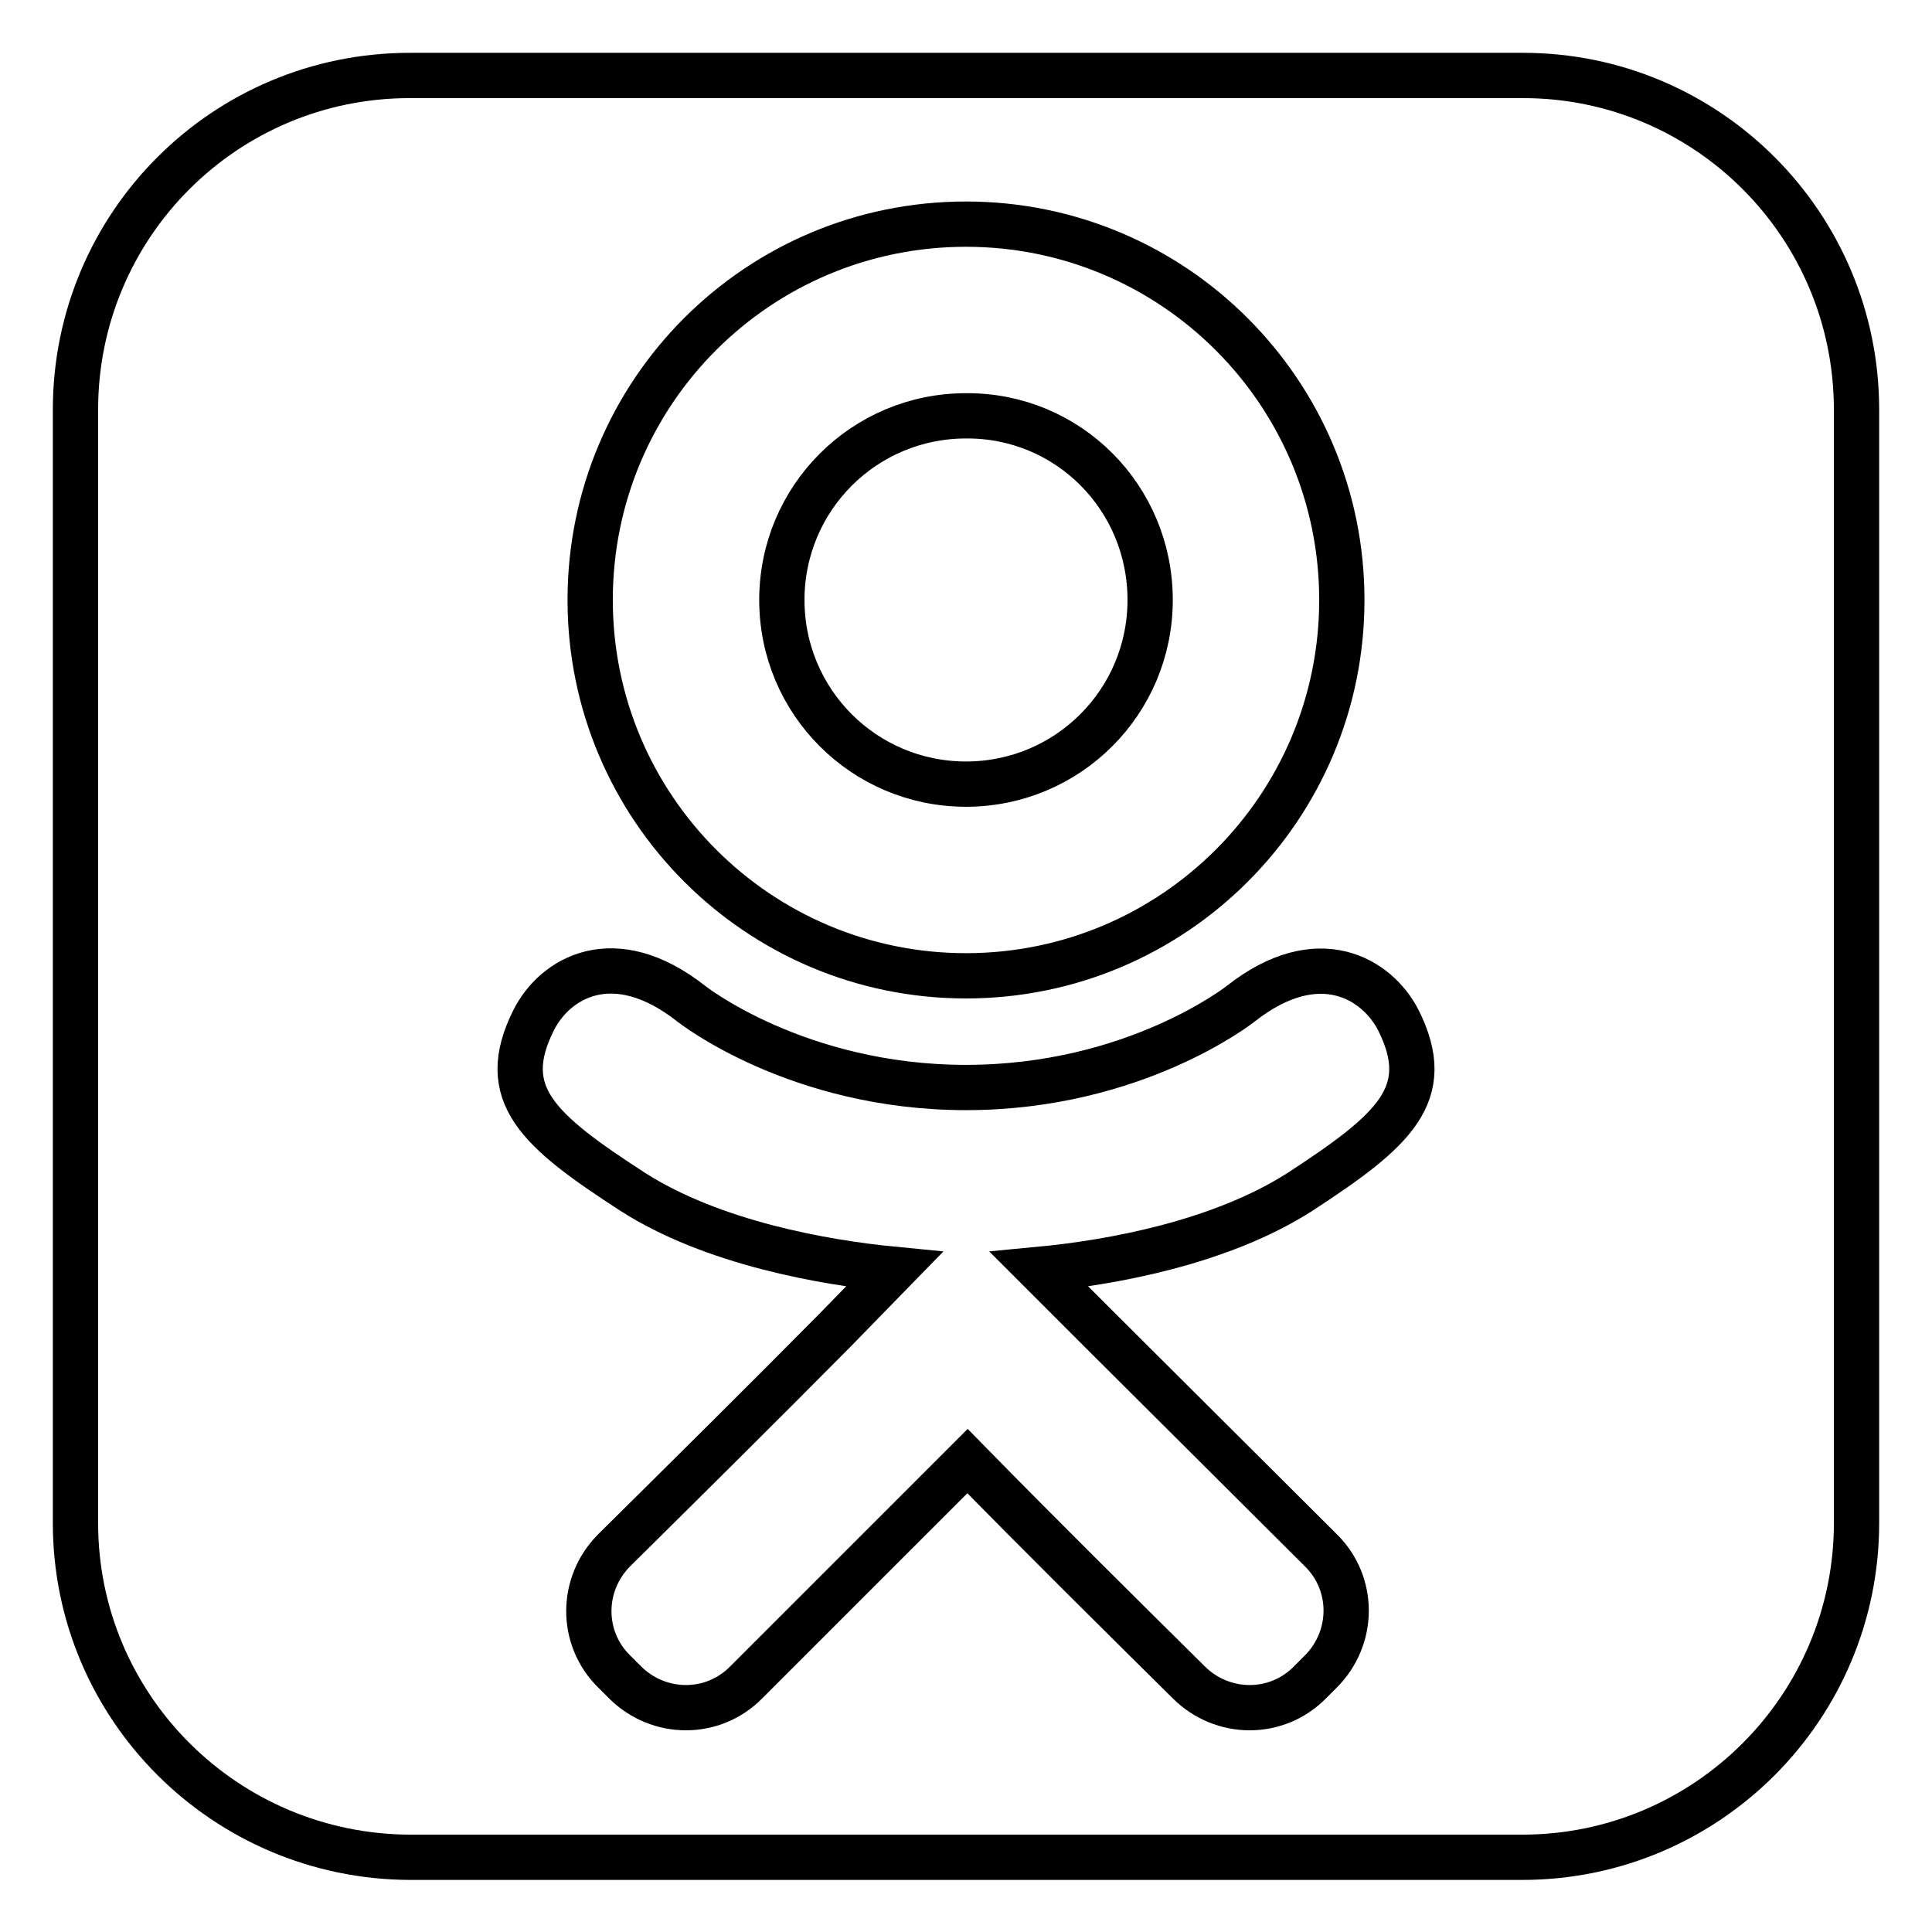 <?xml version="1.0" encoding="utf-8"?>
<!-- Svg Vector Icons : http://www.onlinewebfonts.com/icon -->
<!DOCTYPE svg PUBLIC "-//W3C//DTD SVG 1.1//EN" "http://www.w3.org/Graphics/SVG/1.1/DTD/svg11.dtd">
<svg version="1.1" xmlns="http://www.w3.org/2000/svg" xmlns:xlink="http://www.w3.org/1999/xlink" x="0px" y="0px" viewBox="0 0 256 256" enable-background="new 0 0 256 256" xml:space="preserve">
<g> <path stroke-width="6" fill-opacity="0" stroke="#000000"  d="M152.4,79.5c0,13.5-10.9,24.4-24.4,24.4c-13.5,0-24.4-10.9-24.4-24.4c0-13.5,10.9-24.4,24.4-24.4 C141.5,55,152.4,65.9,152.4,79.5L152.4,79.5z M185.3,135.2c-2.8-5.5-10.6-10.3-20.9-2.2c0,0-14,11.1-36.4,11.1 c-22.4,0-36.4-11.1-36.4-11.1c-10.3-8.1-18.1-3.4-20.9,2.2c-4.9,9.8,0.6,14.6,13.1,22.7c10.6,6.8,25.4,9.4,34.7,10.3l-7.8,8 c-9.7,9.8-19.5,19.5-29.3,29.2c-4.5,4.5-4.5,11.7,0,16.1c0,0,0,0,0,0l1.4,1.4c4.5,4.5,11.7,4.5,16.1,0c0,0,0,0,0,0l29.3-29.3 c9.7,9.9,19.5,19.6,29.3,29.3c4.5,4.5,11.7,4.5,16.1,0c0,0,0,0,0,0l1.4-1.4c4.5-4.5,4.5-11.7,0-16.1c0,0,0,0,0,0l-29.3-29.2l-8-8 c9.5-0.9,24-3.5,34.6-10.3C184.7,149.8,190.2,145,185.3,135.2L185.3,135.2z M177.8,79.5c0-27.5-22.3-49.8-49.8-49.8 S78.2,51.9,78.2,79.5c0,27.5,22.3,49.8,49.8,49.8S177.8,107,177.8,79.5L177.8,79.5z M246,54.3v147.5c0,24.4-19.8,44.3-44.3,44.3 H54.3C29.8,246,10,226.2,10,201.8V54.3C10,29.8,29.8,10,54.3,10h147.5C226.2,10,246,29.8,246,54.3z"/></g>
</svg>